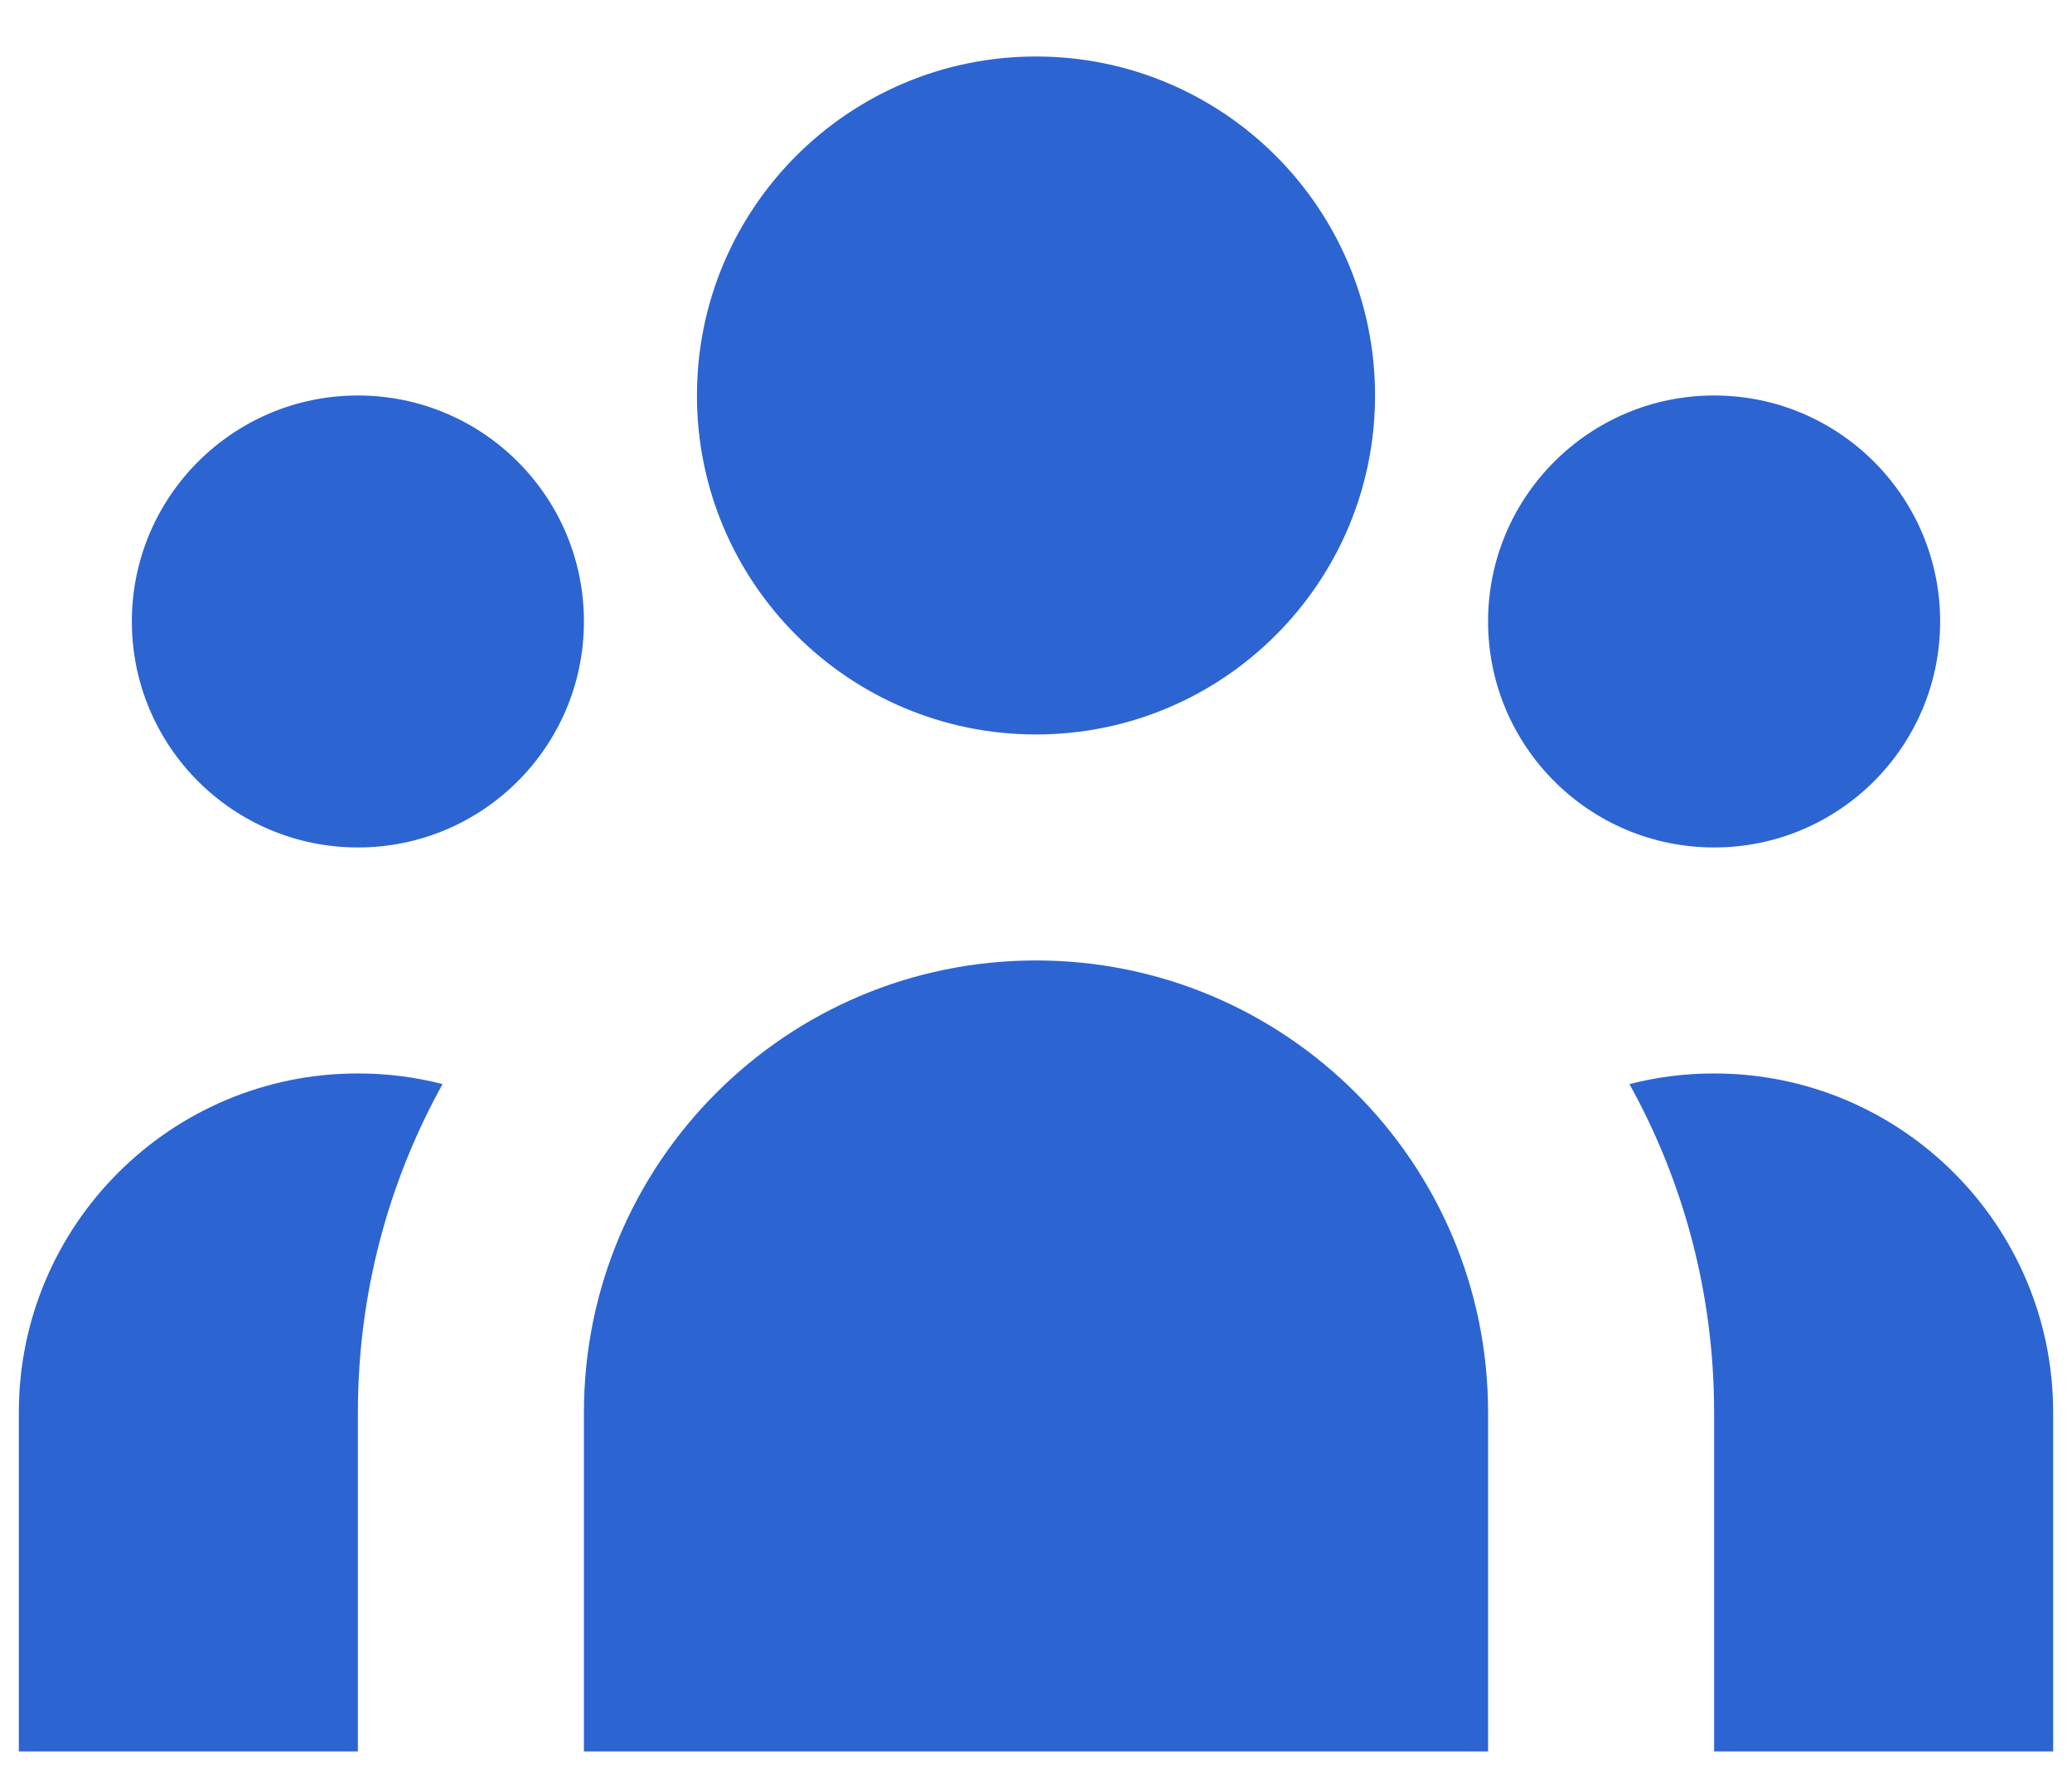 <svg width="22" height="19" viewBox="0 0 22 19" fill="none" xmlns="http://www.w3.org/2000/svg">
<path d="M14.6 4.2C14.6 6.188 12.988 7.8 11 7.8C9.012 7.8 7.4 6.188 7.4 4.2C7.4 2.212 9.012 0.6 11 0.6C12.988 0.6 14.6 2.212 14.6 4.2Z" fill="#2C64D2"/>
<path d="M20.6 6.6C20.6 7.926 19.526 9 18.2 9C16.875 9 15.8 7.926 15.8 6.6C15.8 5.275 16.875 4.2 18.2 4.2C19.526 4.2 20.6 5.275 20.6 6.6Z" fill="#2C64D2"/>
<path d="M15.8 15C15.8 12.349 13.651 10.2 11 10.2C8.349 10.2 6.2 12.349 6.2 15V18.6H15.8V15Z" fill="#2C64D2"/>
<path d="M6.2 6.6C6.2 7.926 5.126 9 3.8 9C2.475 9 1.4 7.926 1.4 6.6C1.4 5.275 2.475 4.2 3.8 4.2C5.126 4.2 6.2 5.275 6.2 6.6Z" fill="#2C64D2"/>
<path d="M18.2 18.6V15C18.2 13.735 17.874 12.546 17.301 11.513C17.588 11.439 17.89 11.4 18.2 11.4C20.188 11.4 21.8 13.012 21.8 15V18.6H18.2Z" fill="#2C64D2"/>
<path d="M4.699 11.513C4.126 12.546 3.8 13.735 3.8 15V18.6H0.2V15C0.2 13.012 1.812 11.4 3.8 11.4C4.111 11.4 4.412 11.439 4.699 11.513Z" fill="#2C64D2"/>
</svg>

